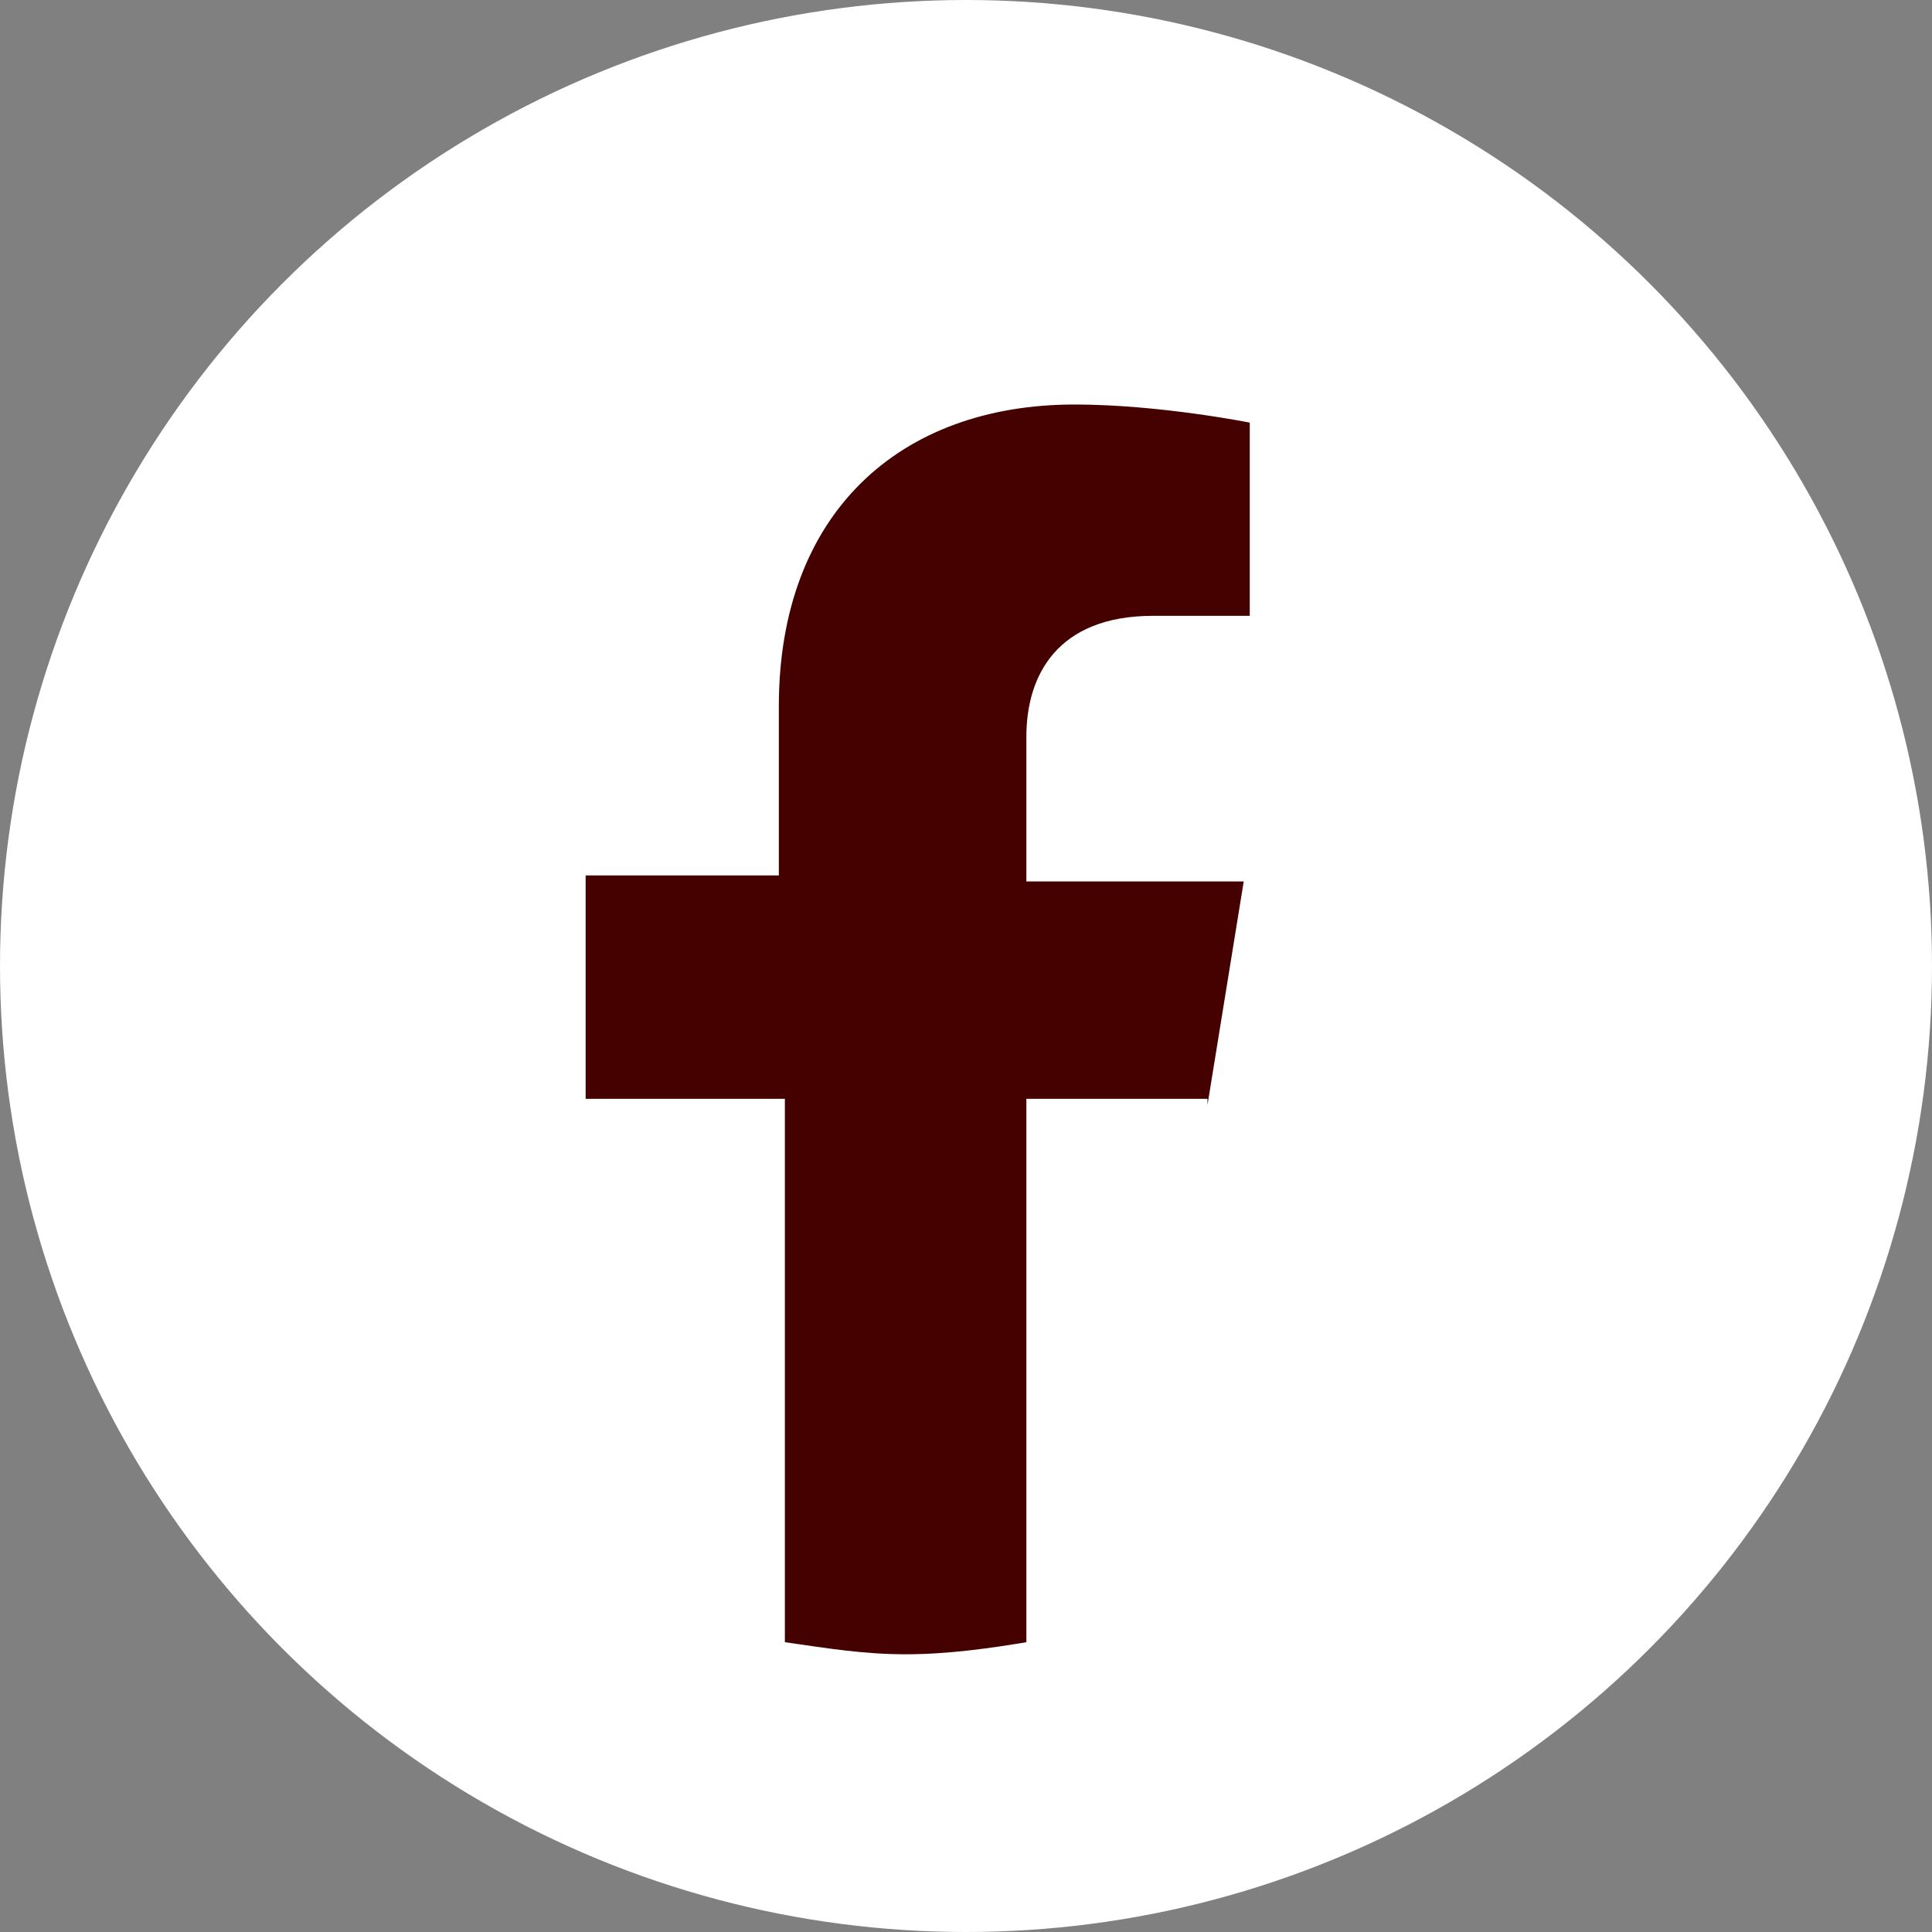 <?xml version="1.0" encoding="utf-8"?>
<!-- Generator: Adobe Illustrator 25.0.1, SVG Export Plug-In . SVG Version: 6.00 Build 0)  -->
<svg version="1.1" id="レイヤー_1" xmlns="http://www.w3.org/2000/svg" xmlns:xlink="http://www.w3.org/1999/xlink" x="0px"
	 y="0px" width="32px" height="32px" viewBox="0 0 32 32" style="enable-background:new 0 0 32 32;" xml:space="preserve">
<rect x="0" y="0" width="32" height="32" fill="#808080" stroke="none"/>
<style type="text/css">
	.st0{fill:#FFFFFF;}
	.st1{fill:#450000;}
</style>
<circle class="st0" cx="16" cy="16" r="16"/>
<g>
	<path class="st1" d="M20,18.3l0.6-3.7H17v-2.4c0-1,0.5-2,2.1-2h1.6V7c0,0-1.5-0.3-2.9-0.3c-2.9,0-4.9,1.8-4.9,5v2.8H9.7v3.7H13v9
		c0.7,0.1,1.3,0.2,2,0.2c0.7,0,1.4-0.1,2-0.2v-9H20z"/>
</g>
</svg>
